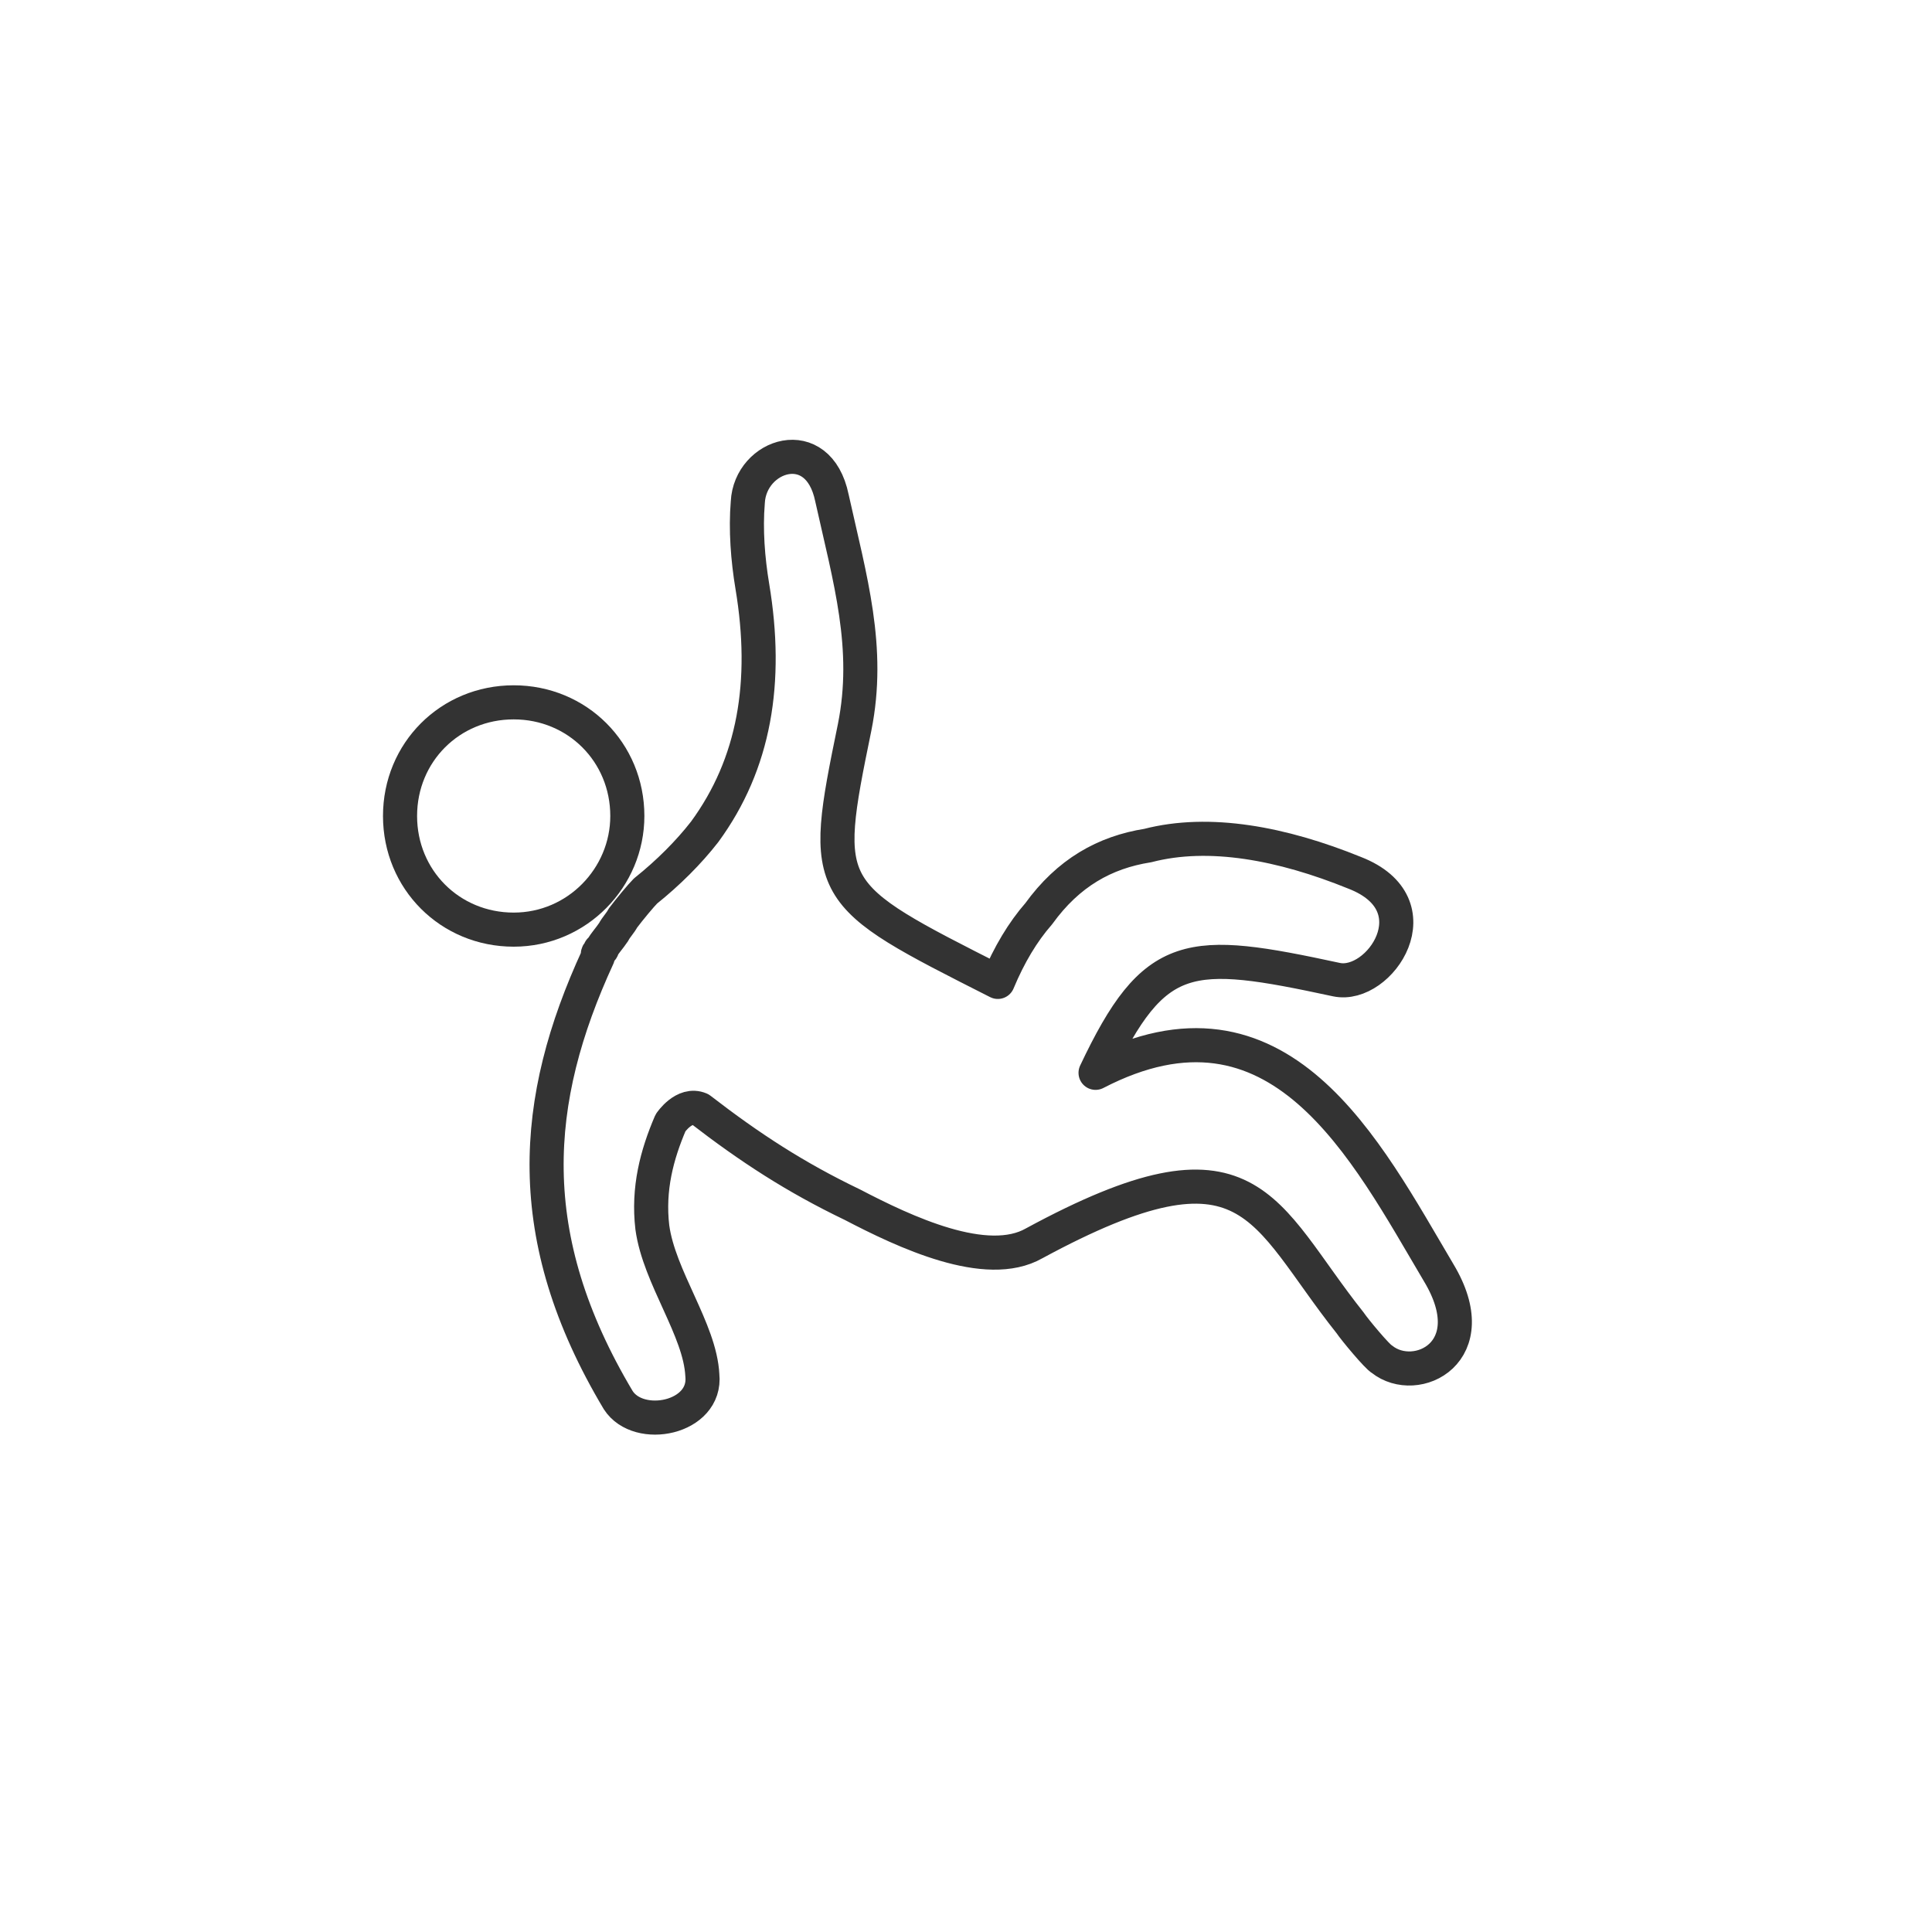 <?xml version="1.0" encoding="utf-8"?>
<!-- Generator: Adobe Illustrator 25.2.0, SVG Export Plug-In . SVG Version: 6.00 Build 0)  -->
<svg version="1.1" id="Layer_1" xmlns="http://www.w3.org/2000/svg" xmlns:xlink="http://www.w3.org/1999/xlink" x="0px" y="0px"
	 viewBox="0 0 85 85" style="enable-background:new 0 0 85 85;" xml:space="preserve">
<style type="text/css">
	.st0{fill:none;stroke:#333333;stroke-width:1.5;stroke-linecap:round;stroke-linejoin:round;stroke-miterlimit:10;}
</style>
<path class="st0" d="M27.6,35.9c0-2.8-2.2-5-5-5s-5,2.2-5,5s2.2,5,5,5S27.6,38.6,27.6,35.9z"/>
<path class="st0" d="M63.3,56c-3.2-5.4-7-13-15.1-8.8c2.6-5.5,4.1-5.5,10.6-4.1c1.9,0.4,4.4-3.3,0.8-4.7c-3.2-1.3-6.4-1.9-9.1-1.2
	c-1.9,0.3-3.5,1.2-4.8,3c-0.7,0.8-1.3,1.8-1.8,3c-7.7-3.9-7.8-3.9-6.3-11.2c0.7-3.5-0.2-6.5-1-10.1C36,19,33,20,32.9,22.1
	c-0.1,1.2,0,2.5,0.2,3.7c0.7,4.2,0.1,7.8-2.1,10.8c-0.7,0.9-1.6,1.8-2.6,2.6c-0.2,0.2-0.7,0.8-1,1.2c-0.1,0.2-0.3,0.4-0.4,0.6
	c-0.2,0.3-0.4,0.5-0.5,0.7c0,0.1-0.1,0.1-0.1,0.1c0,0.1-0.1,0.1-0.1,0.2v0.1c-2.9,6.3-3.4,12.3,0.9,19.5c0.9,1.4,3.9,0.8,3.7-1.1
	c-0.1-2-1.9-4.3-2.2-6.5c-0.2-1.7,0.2-3.2,0.8-4.6c0,0,0.6-0.9,1.3-0.6c2.2,1.7,4.2,3,6.7,4.2c2.3,1.2,5.9,2.9,8,1.7
	c9.6-5.2,10-1.4,13.9,3.5c0.2,0.3,1.2,1.5,1.4,1.6C62.3,61,65.4,59.5,63.3,56z"/>
</svg>
